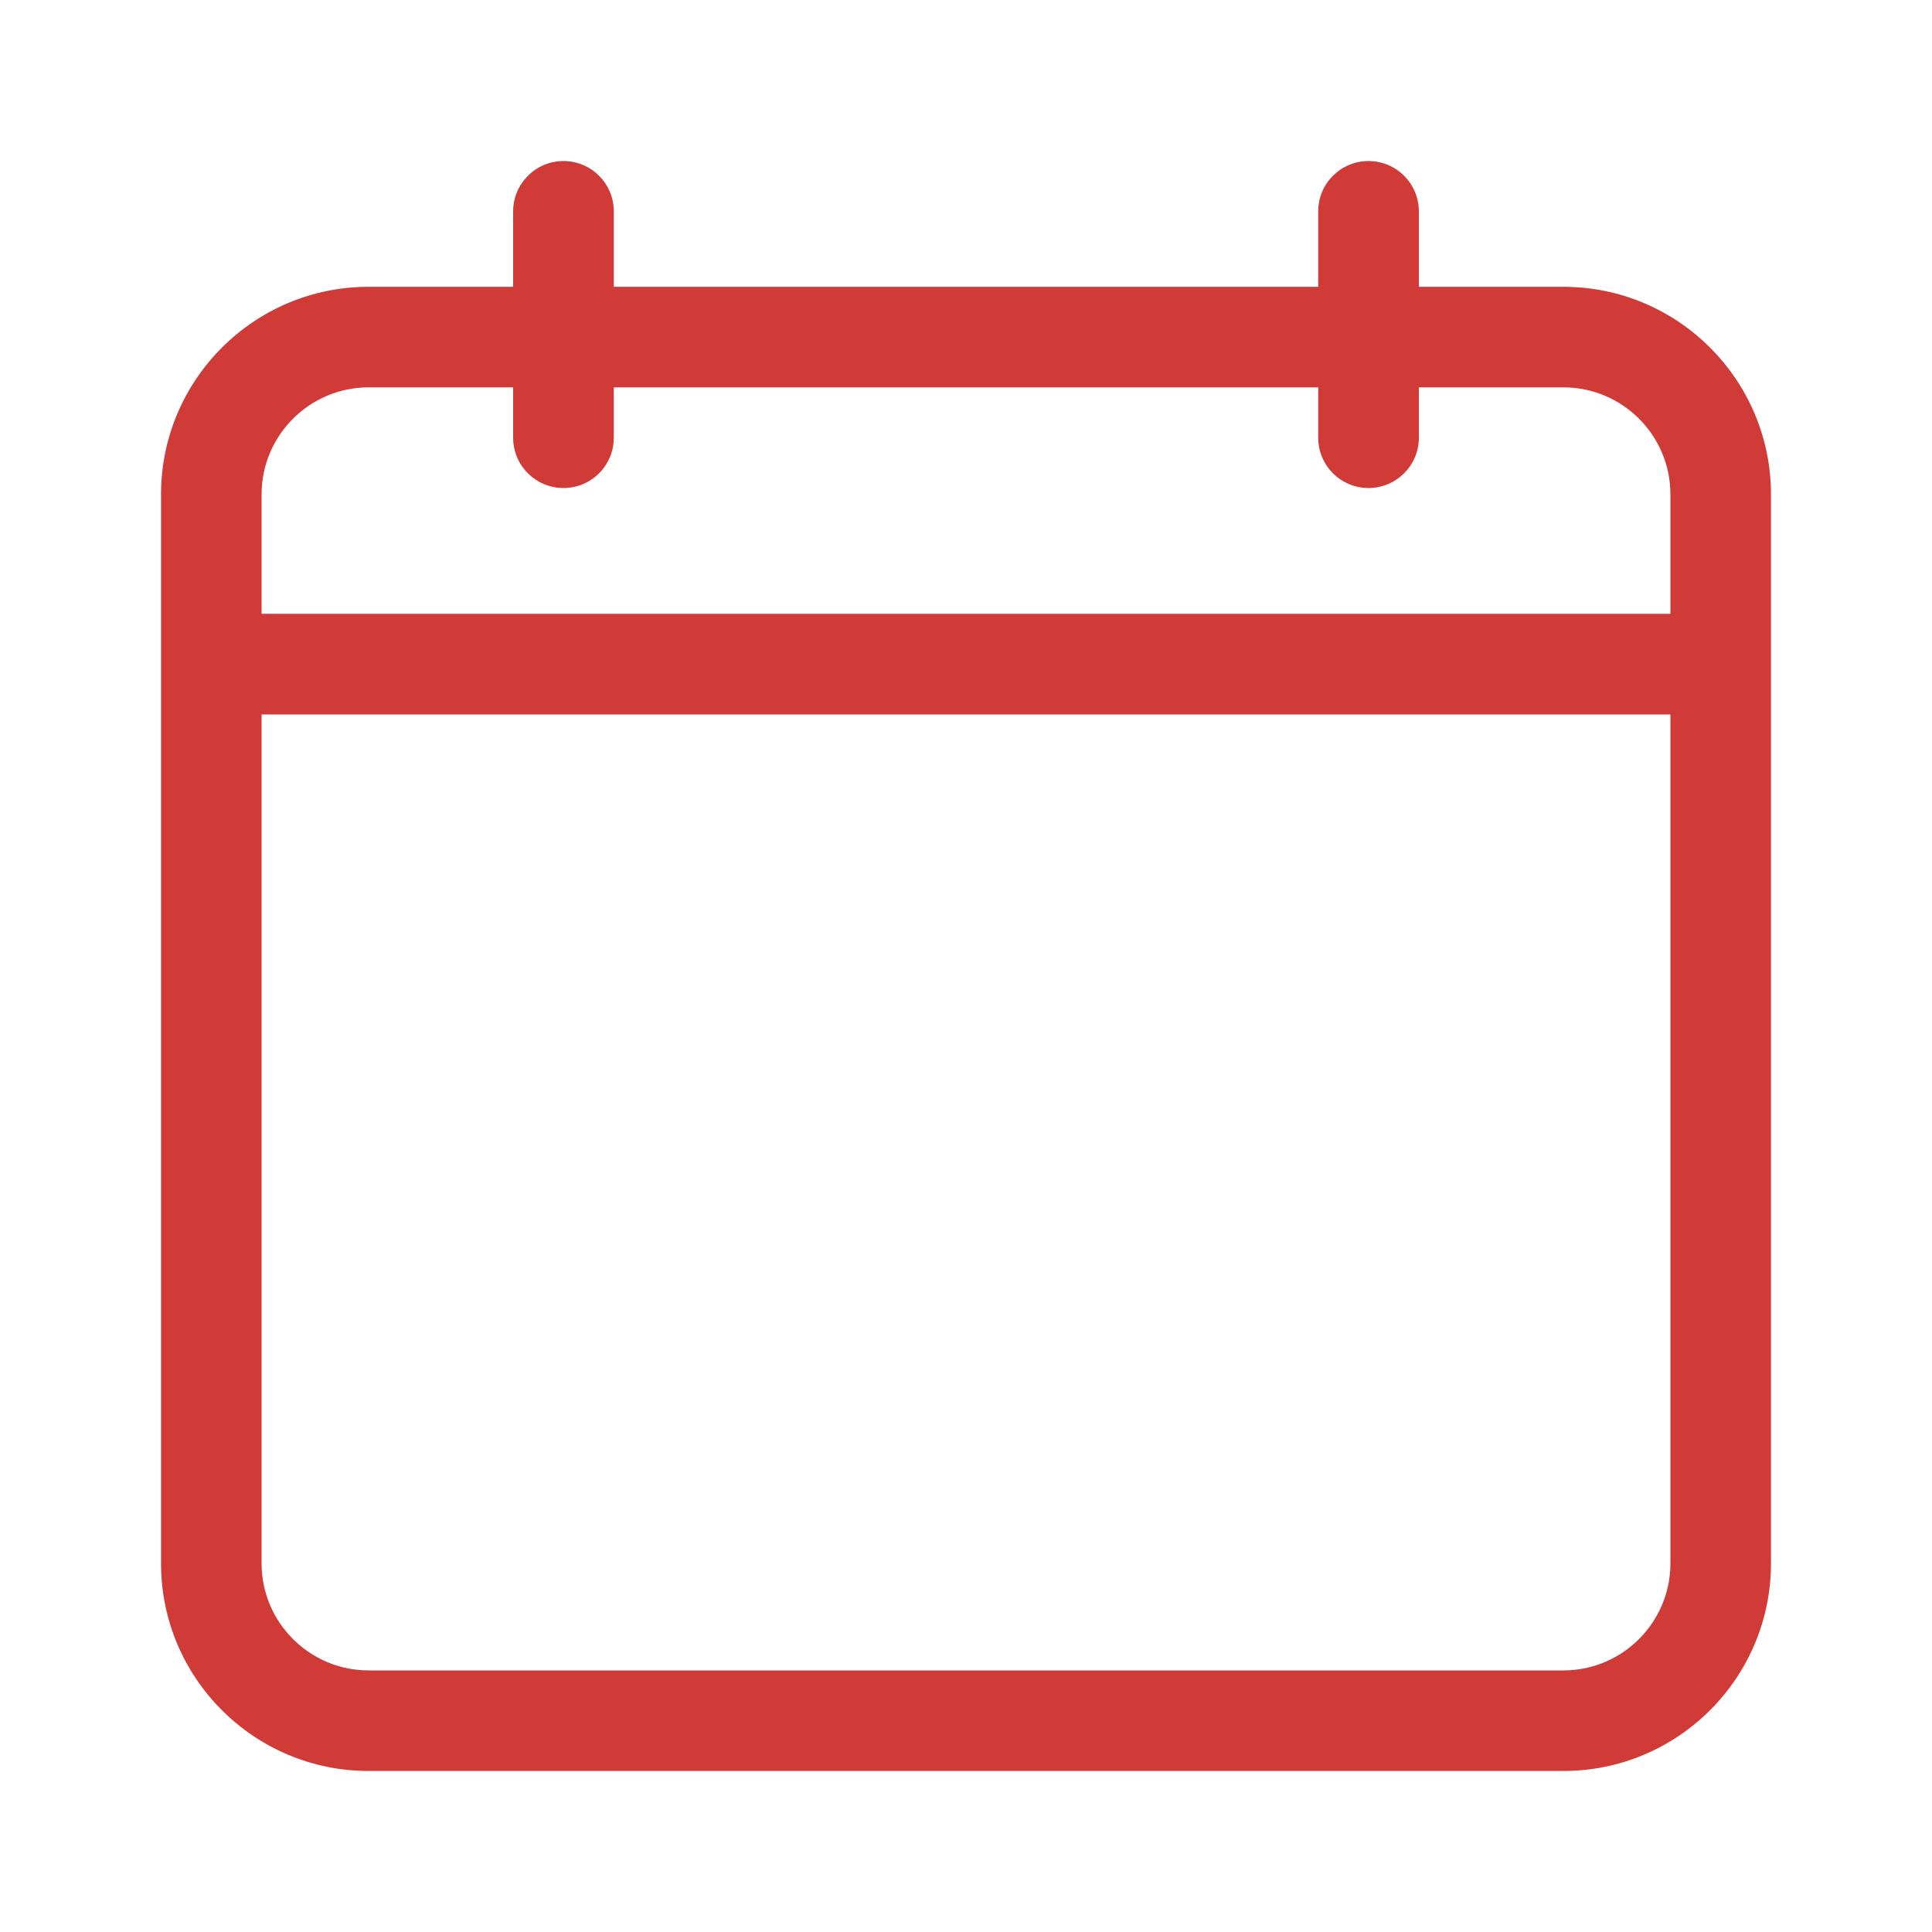 <svg width="20" height="20" viewBox="0 0 20 20" fill="none" xmlns="http://www.w3.org/2000/svg">
<path d="M16.185 2.969H14.688V2.188C14.688 1.9 14.454 1.667 14.167 1.667C13.879 1.667 13.646 1.9 13.646 2.188V2.969H6.354V2.188C6.354 1.9 6.121 1.667 5.833 1.667C5.546 1.667 5.312 1.9 5.312 2.188V2.969H3.815C2.63 2.969 1.667 3.933 1.667 5.117V16.185C1.667 17.37 2.63 18.333 3.815 18.333H16.185C17.369 18.333 18.333 17.37 18.333 16.185V5.117C18.333 3.933 17.369 2.969 16.185 2.969ZM3.815 4.01H5.312V4.531C5.312 4.819 5.546 5.052 5.833 5.052C6.121 5.052 6.354 4.819 6.354 4.531V4.01H13.646V4.531C13.646 4.819 13.879 5.052 14.167 5.052C14.454 5.052 14.688 4.819 14.688 4.531V4.01H16.185C16.795 4.01 17.292 4.507 17.292 5.117V6.354H2.708V5.117C2.708 4.507 3.205 4.01 3.815 4.01ZM16.185 17.292H3.815C3.205 17.292 2.708 16.795 2.708 16.185V7.396H17.292V16.185C17.292 16.795 16.795 17.292 16.185 17.292Z" fill="#D03B38"/>
</svg>
